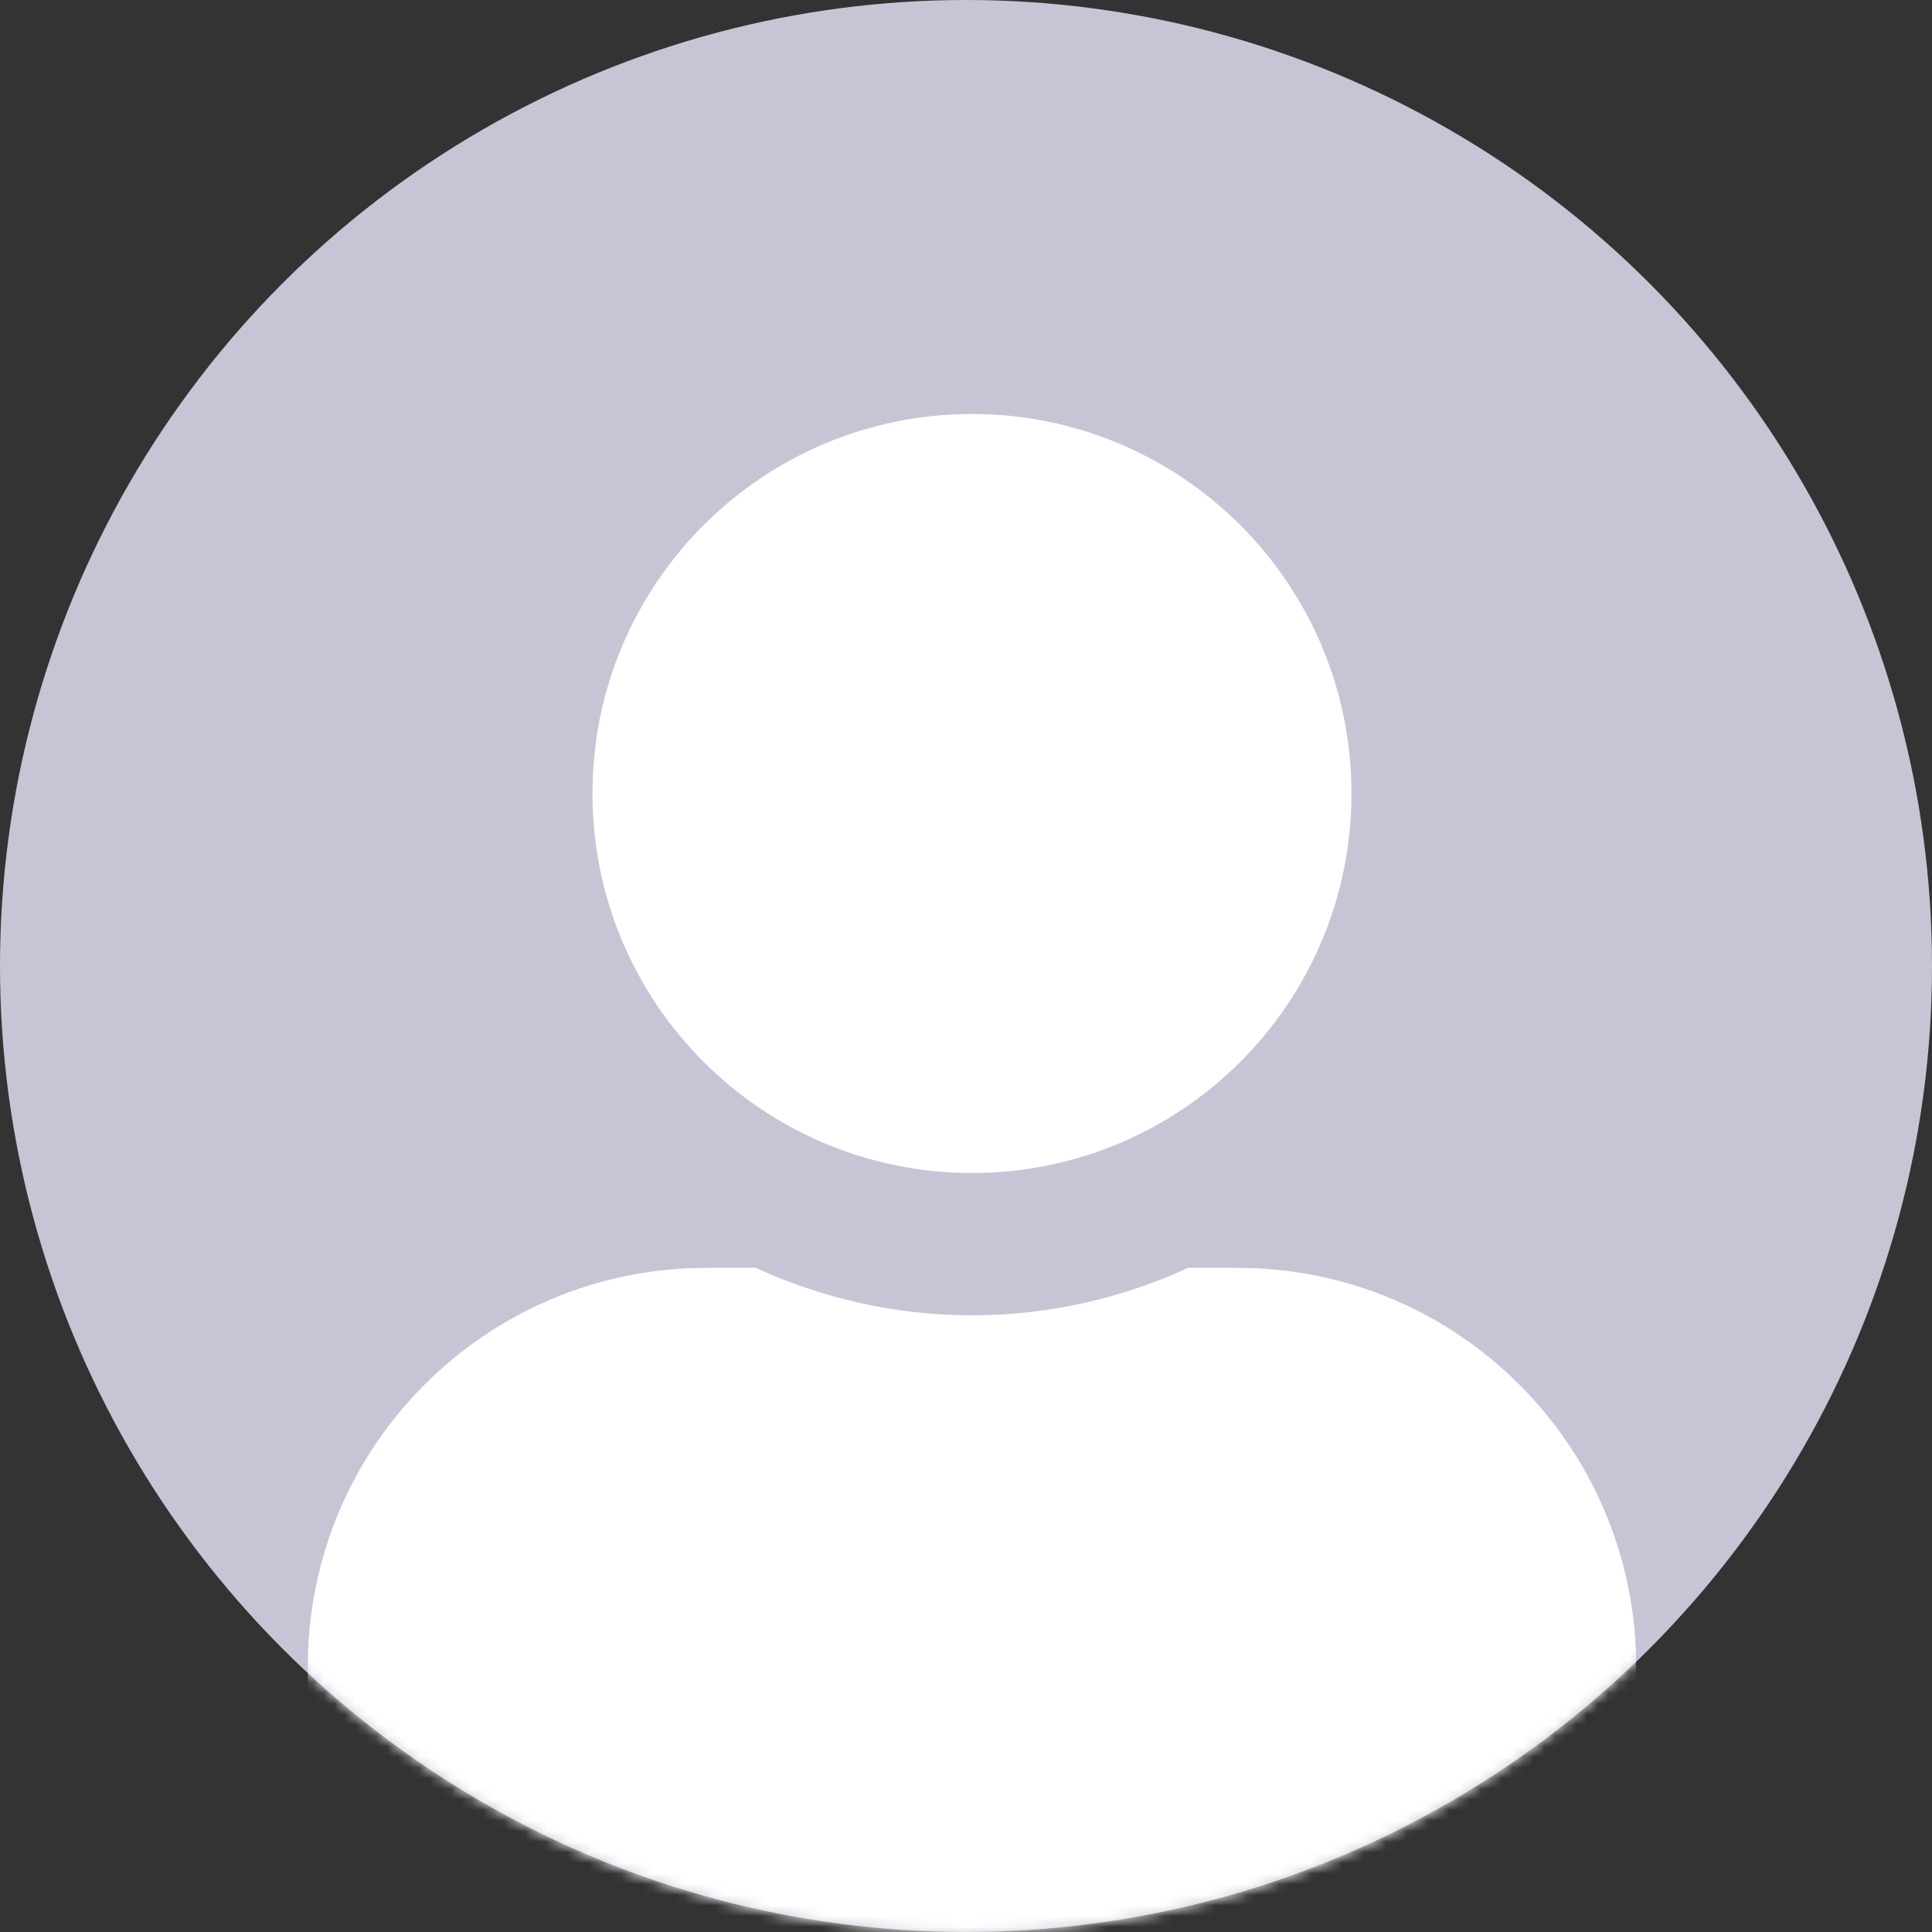 <svg width="182" height="182" viewBox="0 0 182 182" fill="none" xmlns="http://www.w3.org/2000/svg">
<rect x="0" y="0" width="182" height="182" fill="#333333" stroke="none"/>
<circle cx="91" cy="91" r="91" fill="#C7C5D5"/>
<mask id="mask0_4615_10232" style="mask-type:alpha" maskUnits="userSpaceOnUse" x="0" y="0" width="182" height="182">
<circle cx="91" cy="91" r="91" fill="#C7C5D5"/>
</mask>
<g mask="url(#mask0_4615_10232)">
<path d="M91.562 110.5C111.309 110.5 127.312 94.496 127.312 74.75C127.312 55.004 111.309 39 91.562 39C71.816 39 55.812 55.004 55.812 74.75C55.812 94.496 71.816 110.5 91.562 110.5ZM116.588 119.438H111.923C105.723 122.286 98.824 123.906 91.562 123.906C84.301 123.906 77.43 122.286 71.202 119.438H66.537C45.814 119.438 29 136.251 29 156.975V168.594C29 175.995 35.005 182 42.406 182H140.719C148.12 182 154.125 175.995 154.125 168.594V156.975C154.125 136.251 137.311 119.438 116.588 119.438Z" fill="white"/>
</g>
</svg>
